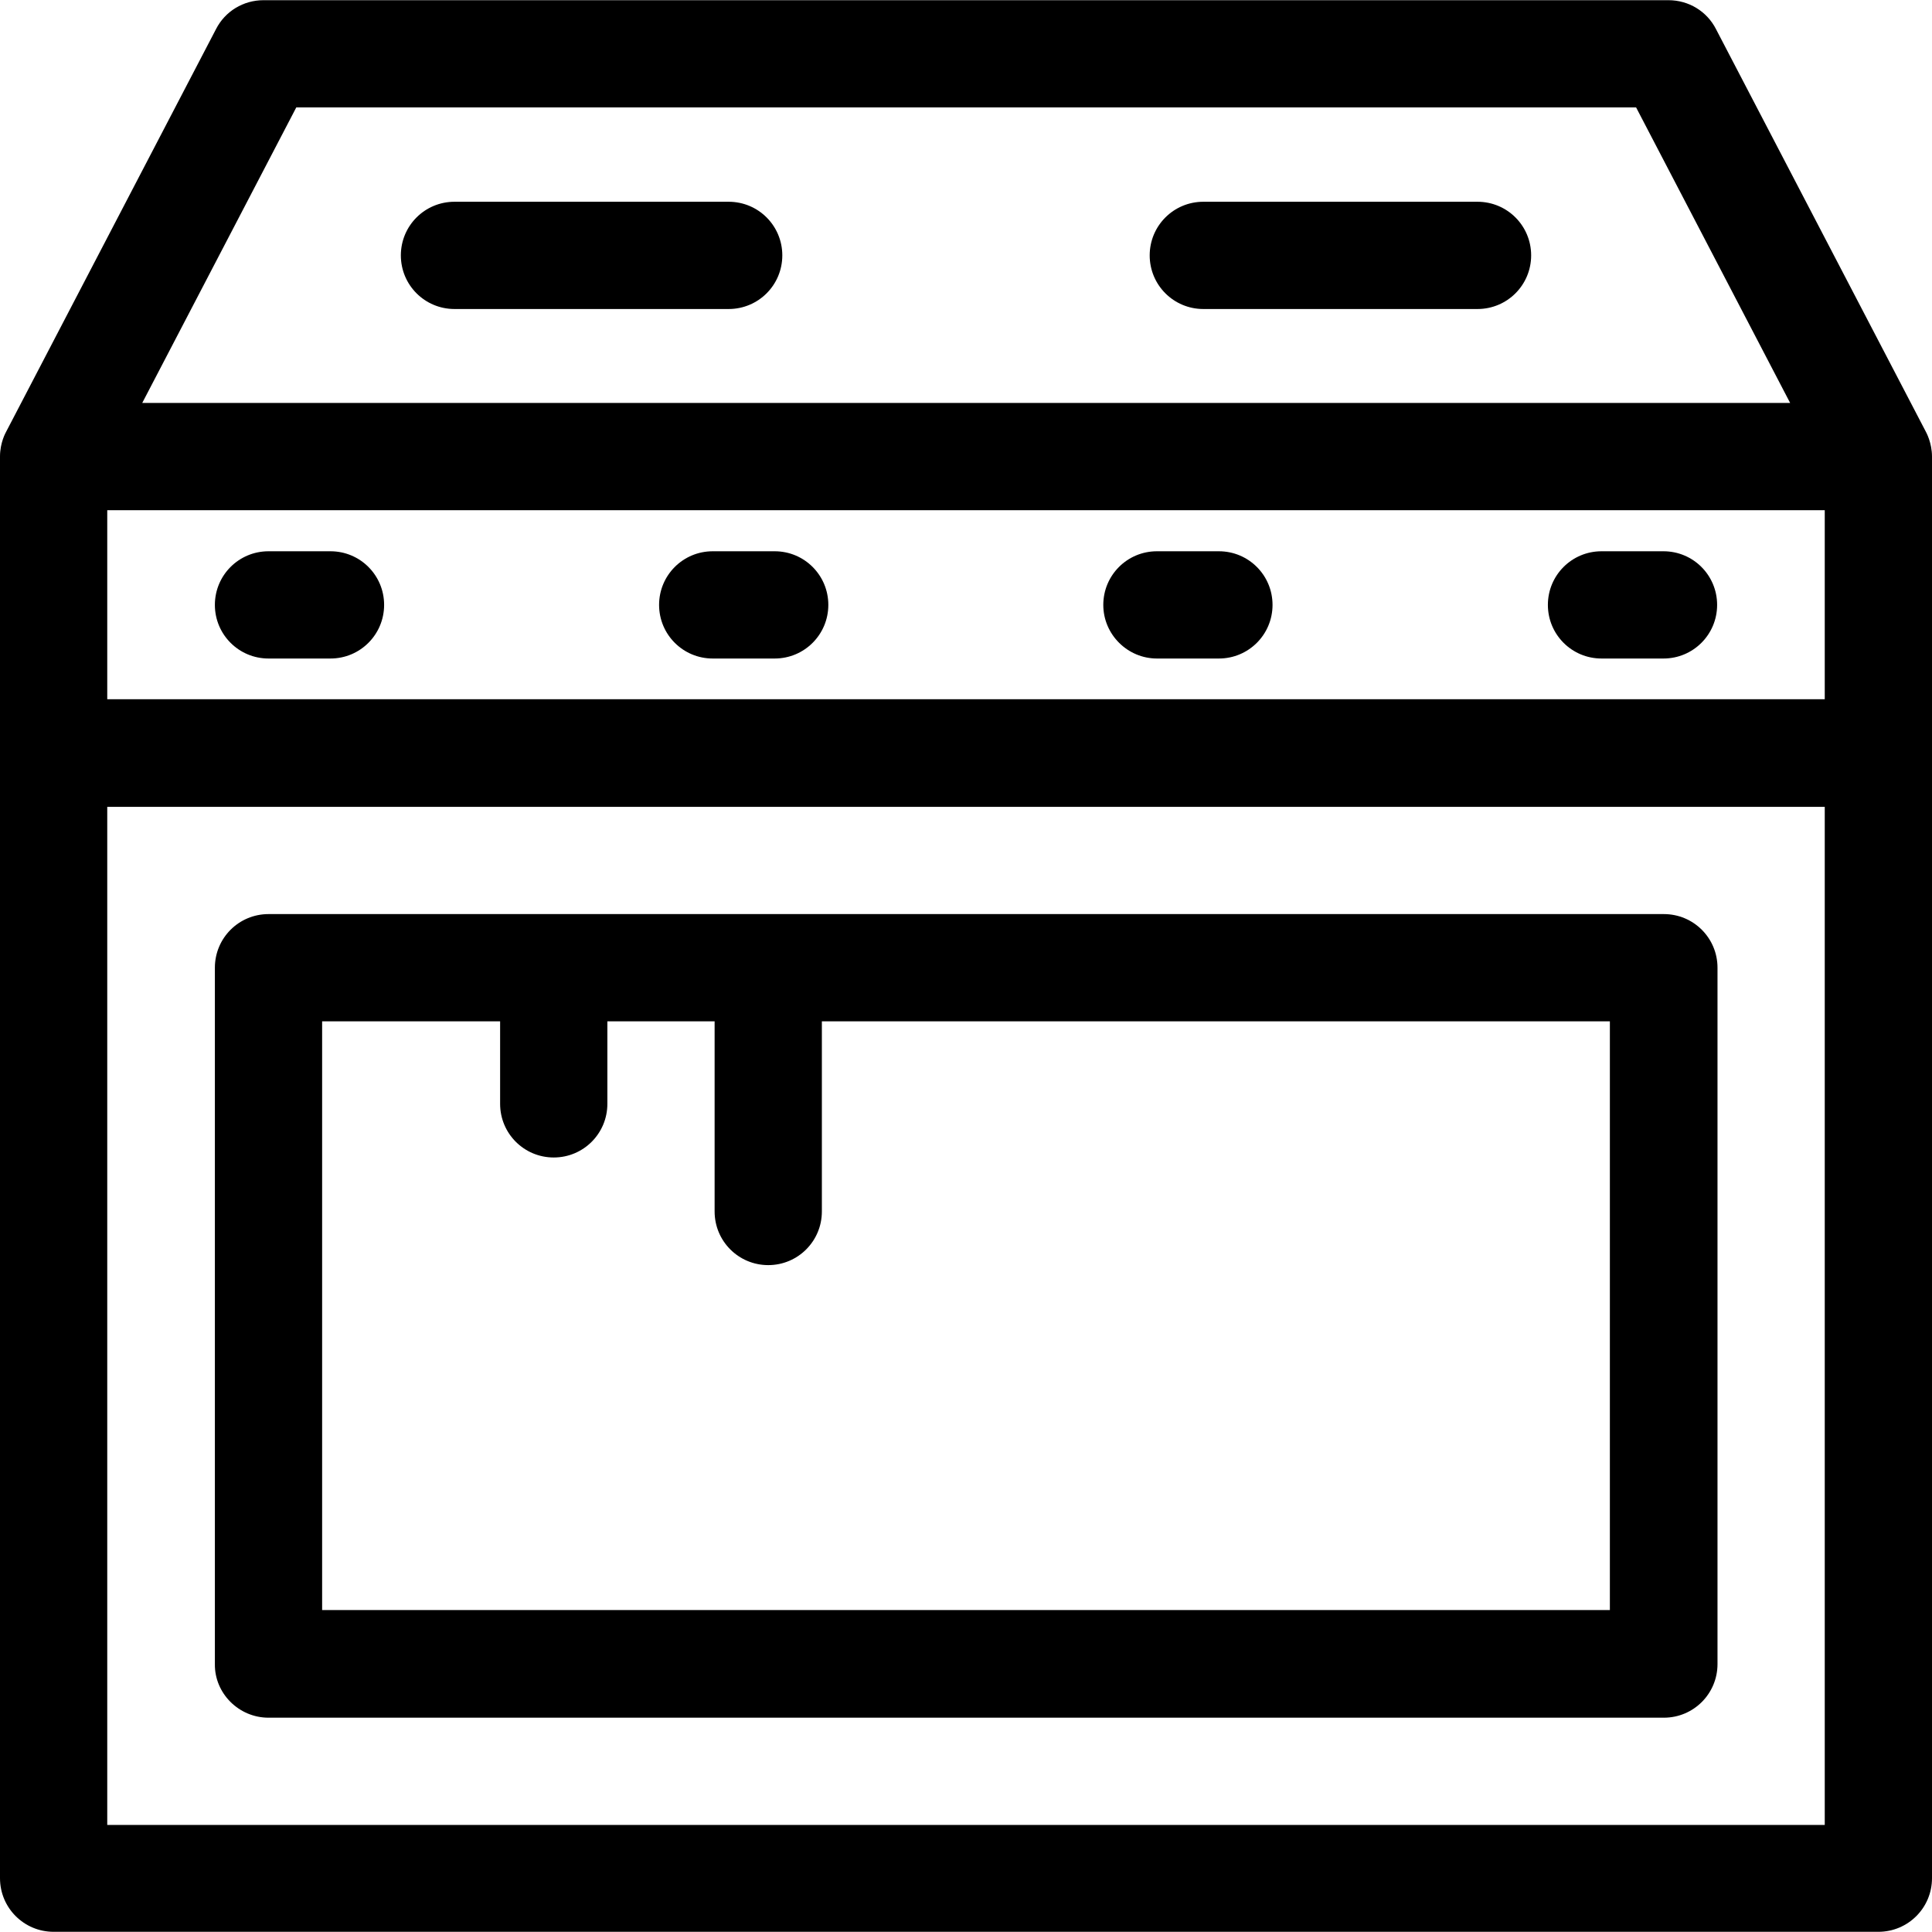 <?xml version="1.0" encoding="iso-8859-1"?>
<!-- Uploaded to: SVG Repo, www.svgrepo.com, Generator: SVG Repo Mixer Tools -->
<svg fill="#000000" height="800px" width="800px" version="1.1" id="Layer_1" xmlns="http://www.w3.org/2000/svg" xmlns:xlink="http://www.w3.org/1999/xlink" 
	 viewBox="0 0 508 508" xml:space="preserve">
<g>
	<g>
		<path d="M506.4,113.55L451.2,7.65c-2.4-4.7-7.2-7.6-12.5-7.6H69.3c-5.3,0-10.1,2.9-12.5,7.6L1.6,113.55c-0.1,0.2-1.6,2.8-1.6,6.5
			v373.8c0,7.8,6.3,14.1,14.1,14.1h479.8c7.8,0,14.1-6.3,14.1-14.1v-373.8C508,116.45,506.5,113.75,506.4,113.55z M77.9,28.25h352.3
			l40.5,77.7H37.4L77.9,28.25z M479.8,479.85L479.8,479.85H28.2v-267.7h451.6V479.85z M479.8,183.85L479.8,183.85H28.2v-49.7h451.6
			V183.85z"/>
	</g>
</g>
<g>
	<g>
		<path d="M437.5,240.35H70.6c-7.8,0-14.1,6.3-14.1,14.1v183.1c-0.1,7.7,6.3,14.1,14.1,14.1h366.9c7.8,0,14.1-6.3,14.1-14.1v-183.1
			C451.6,246.65,445.3,240.35,437.5,240.35z M423.3,423.35H84.7v-154.8h46.8v21.7c0,7.8,6.3,14.1,14.1,14.1
			c7.8,0,14.1-6.3,14.1-14.1v-21.7h28.2v50c0,7.8,6.3,14.1,14.1,14.1c7.8,0,14.1-6.3,14.1-14.1v-50h207.2V423.35z"/>
	</g>
</g>
<g>
	<g>
		<path d="M86.9,144.95H70.6c-7.8,0-14.1,6.3-14.1,14.1s6.3,14.1,14.1,14.1h16.3c7.8,0,14.1-6.3,14.1-14.1S94.7,144.95,86.9,144.95z
			"/>
	</g>
</g>
<g>
	<g>
		<path d="M203.7,144.95h-16.3c-7.8,0-14.1,6.3-14.1,14.1s6.3,14.1,14.1,14.1h16.3c7.8,0,14.1-6.3,14.1-14.1
			S211.5,144.95,203.7,144.95z"/>
	</g>
</g>
<g>
	<g>
		<path d="M320.5,144.95h-16.3c-7.8,0-14.1,6.3-14.1,14.1s6.4,14.1,14.1,14.1h16.3c7.8,0,14.1-6.3,14.1-14.1
			S328.3,144.95,320.5,144.95z"/>
	</g>
</g>
<g>
	<g>
		<path d="M437.4,144.95h-16.3c-7.8,0-14.1,6.3-14.1,14.1s6.3,14.1,14.1,14.1h16.3c7.8,0,14.1-6.3,14.1-14.1
			S445.2,144.95,437.4,144.95z"/>
	</g>
</g>
<g>
	<g>
		<path d="M191.6,53.05h-72.1c-7.8,0-14.1,6.3-14.1,14.1c0,7.8,6.3,14.1,14.1,14.1h72.1c7.8,0,14.1-6.3,14.1-14.1
			S199.4,53.05,191.6,53.05z"/>
	</g>
</g>
<g>
	<g>
		<path d="M388.5,53.05h-72.1c-7.8,0-14.1,6.3-14.1,14.1c0,7.8,6.3,14.1,14.1,14.1h72.1c7.8,0,14.1-6.3,14.1-14.1
			S396.3,53.05,388.5,53.05z"/>
	</g>
</g>
</svg>